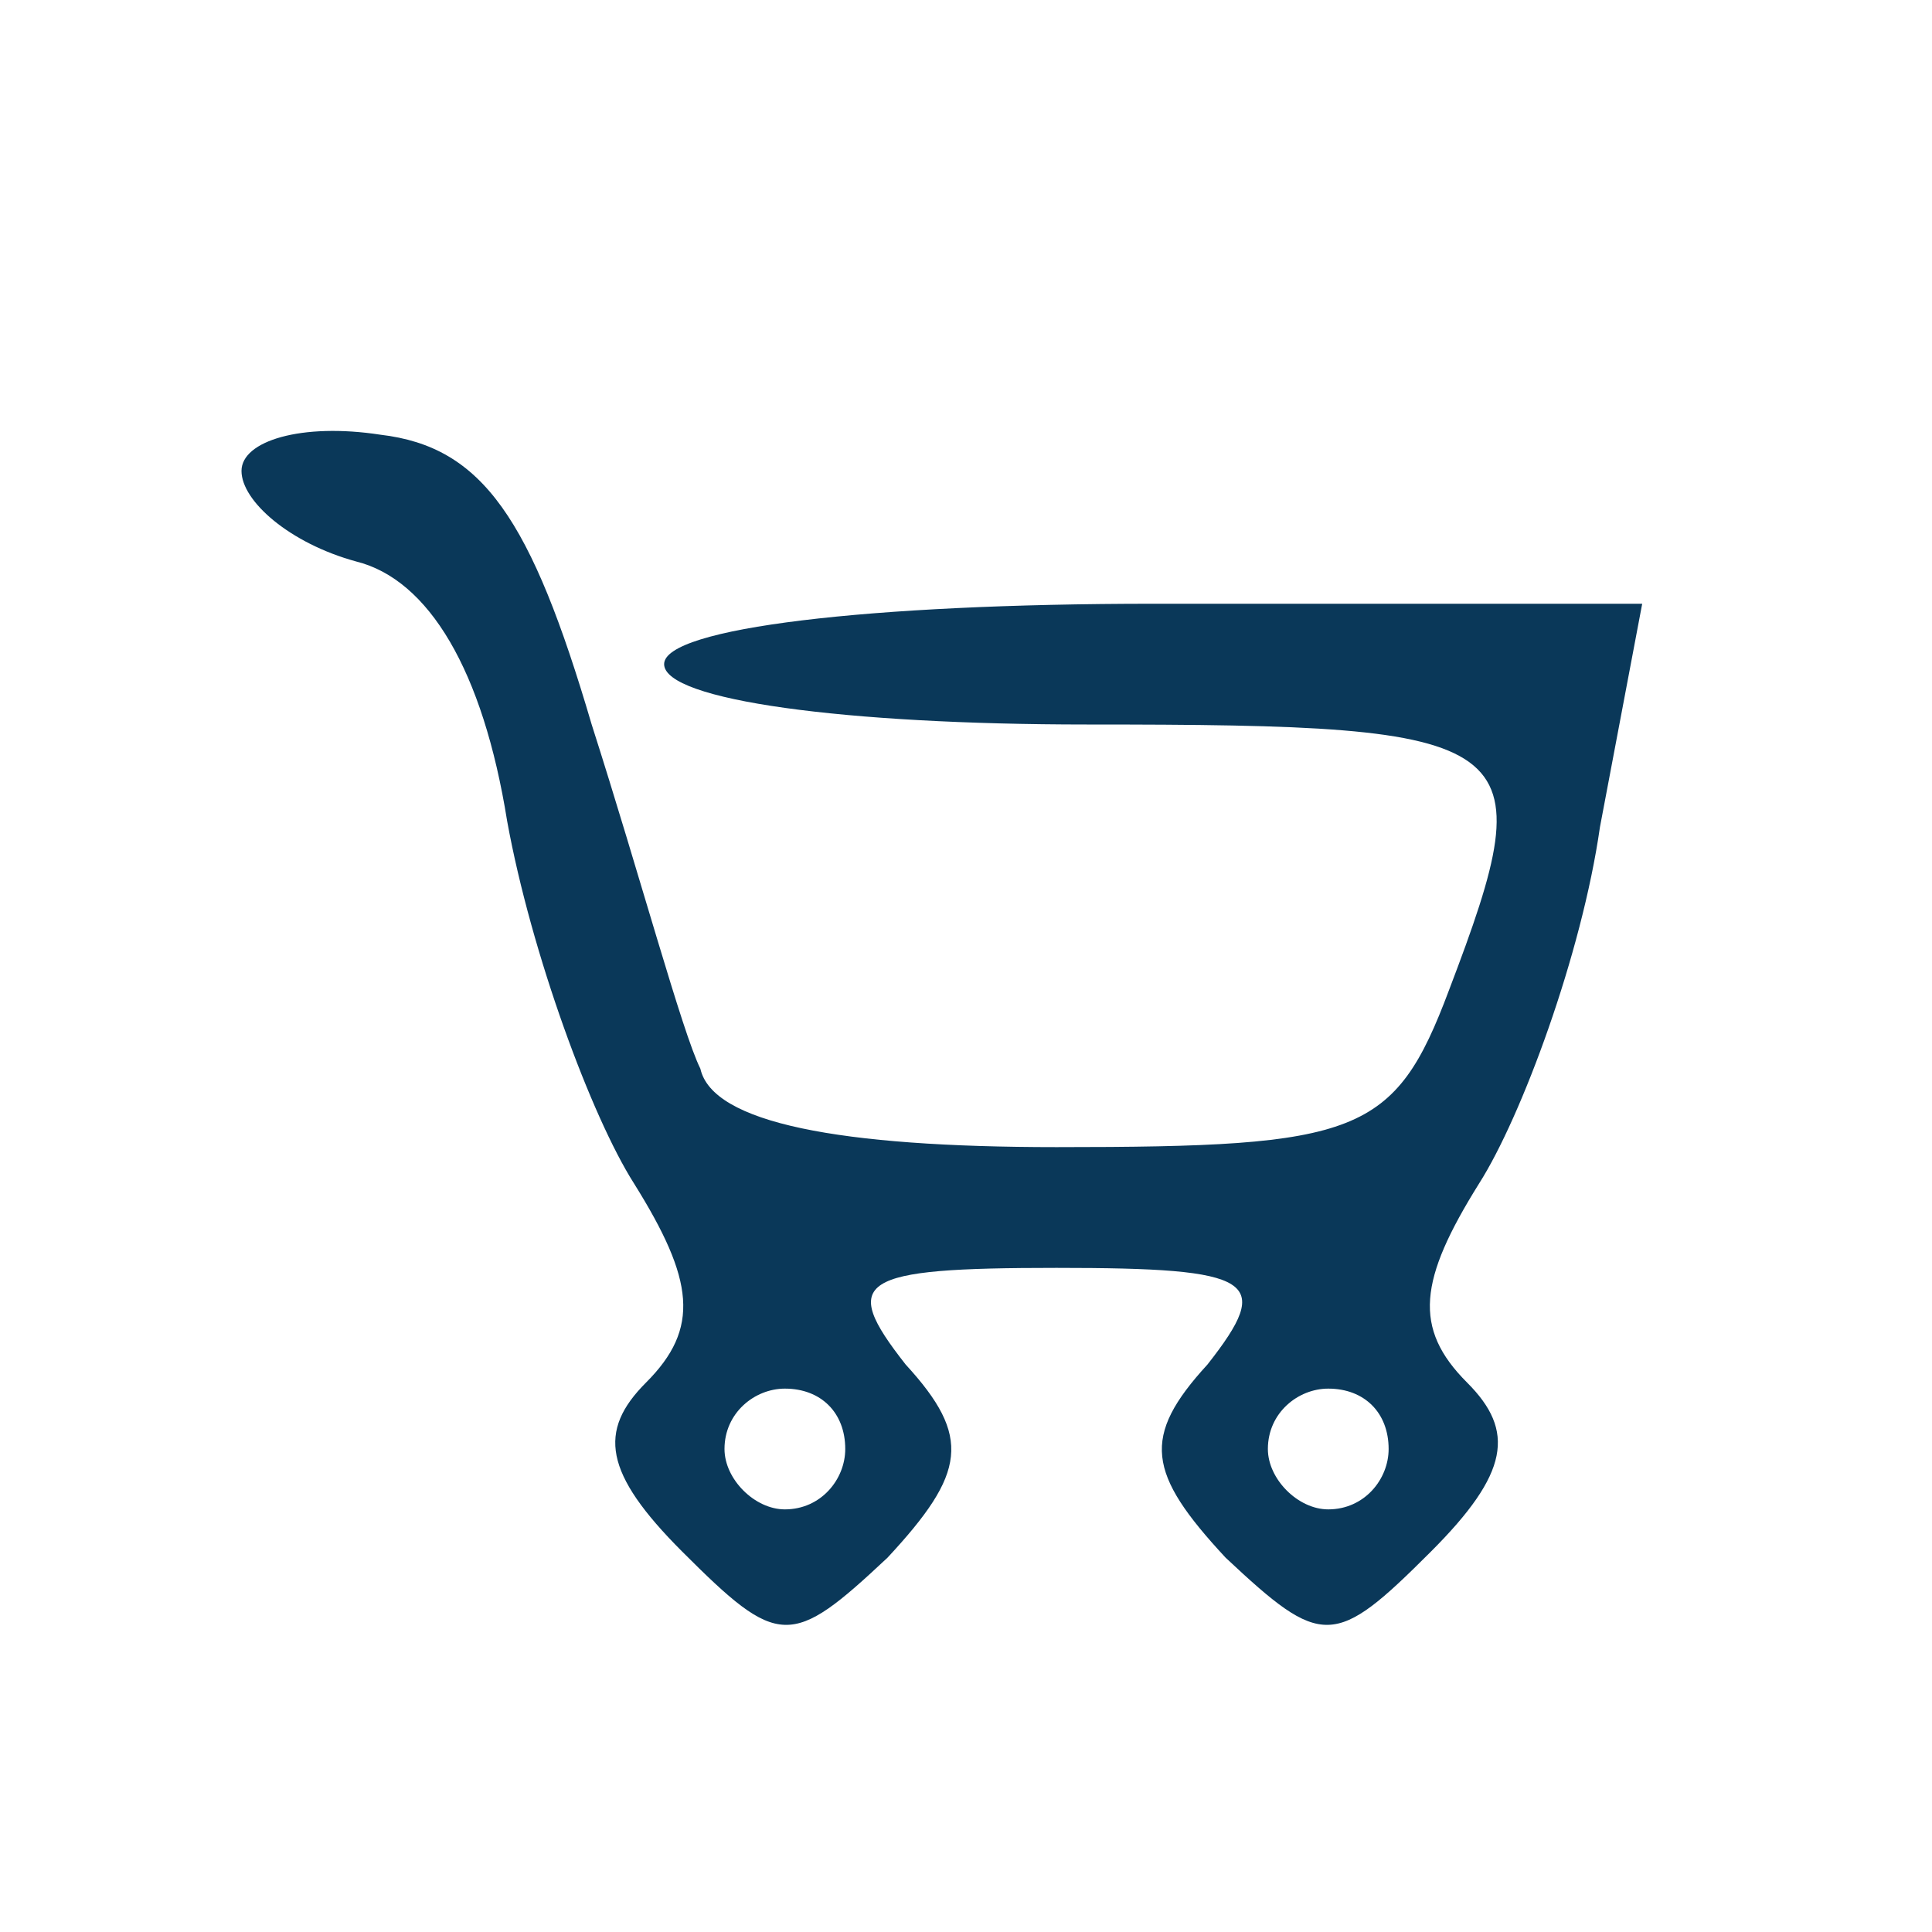 <?xml version="1.0" standalone="no"?>
<!DOCTYPE svg PUBLIC "-//W3C//DTD SVG 20010904//EN"
 "http://www.w3.org/TR/2001/REC-SVG-20010904/DTD/svg10.dtd">
<svg version="1.0" xmlns="http://www.w3.org/2000/svg"
 width="40pt" height="40pt" viewBox="0 0 40 40"
 preserveAspectRatio="xMidYMid meet">

<g transform="translate(0,40) scale(0.125,-0.125)"
fill="#0a3859" stroke="none">
<path d="M40 242 c0 -5 8 -12 19 -15 12 -3 21 -18 25 -43 4 -22 14 -49 21 -60
10 -16 11 -24 2 -33 -8 -8 -7 -15 6 -28 16 -16 18 -16 34 -1 13 14 14 20 3 32
-11 14 -8 16 25 16 33 0 36 -2 25 -16 -11 -12 -10 -18 3 -32 16 -15 18 -15 34
1 13 13 14 20 6 28 -9 9 -8 17 2 33 7 11 17 38 20 59 l7 37 -81 0 c-47 0 -81
-4 -81 -10 0 -6 30 -10 70 -10 73 0 76 -2 60 -44 -9 -24 -15 -26 -65 -26 -36
0 -57 4 -59 13 -3 6 -10 32 -18 57 -10 34 -18 46 -35 48 -13 2 -23 -1 -23 -6z
m100 -162 c0 -5 -4 -10 -10 -10 -5 0 -10 5 -10 10 0 6 5 10 10 10 6 0 10 -4
10 -10z m90 0 c0 -5 -4 -10 -10 -10 -5 0 -10 5 -10 10 0 6 5 10 10 10 6 0 10
-4 10 -10z"/>
</g>
</svg>

